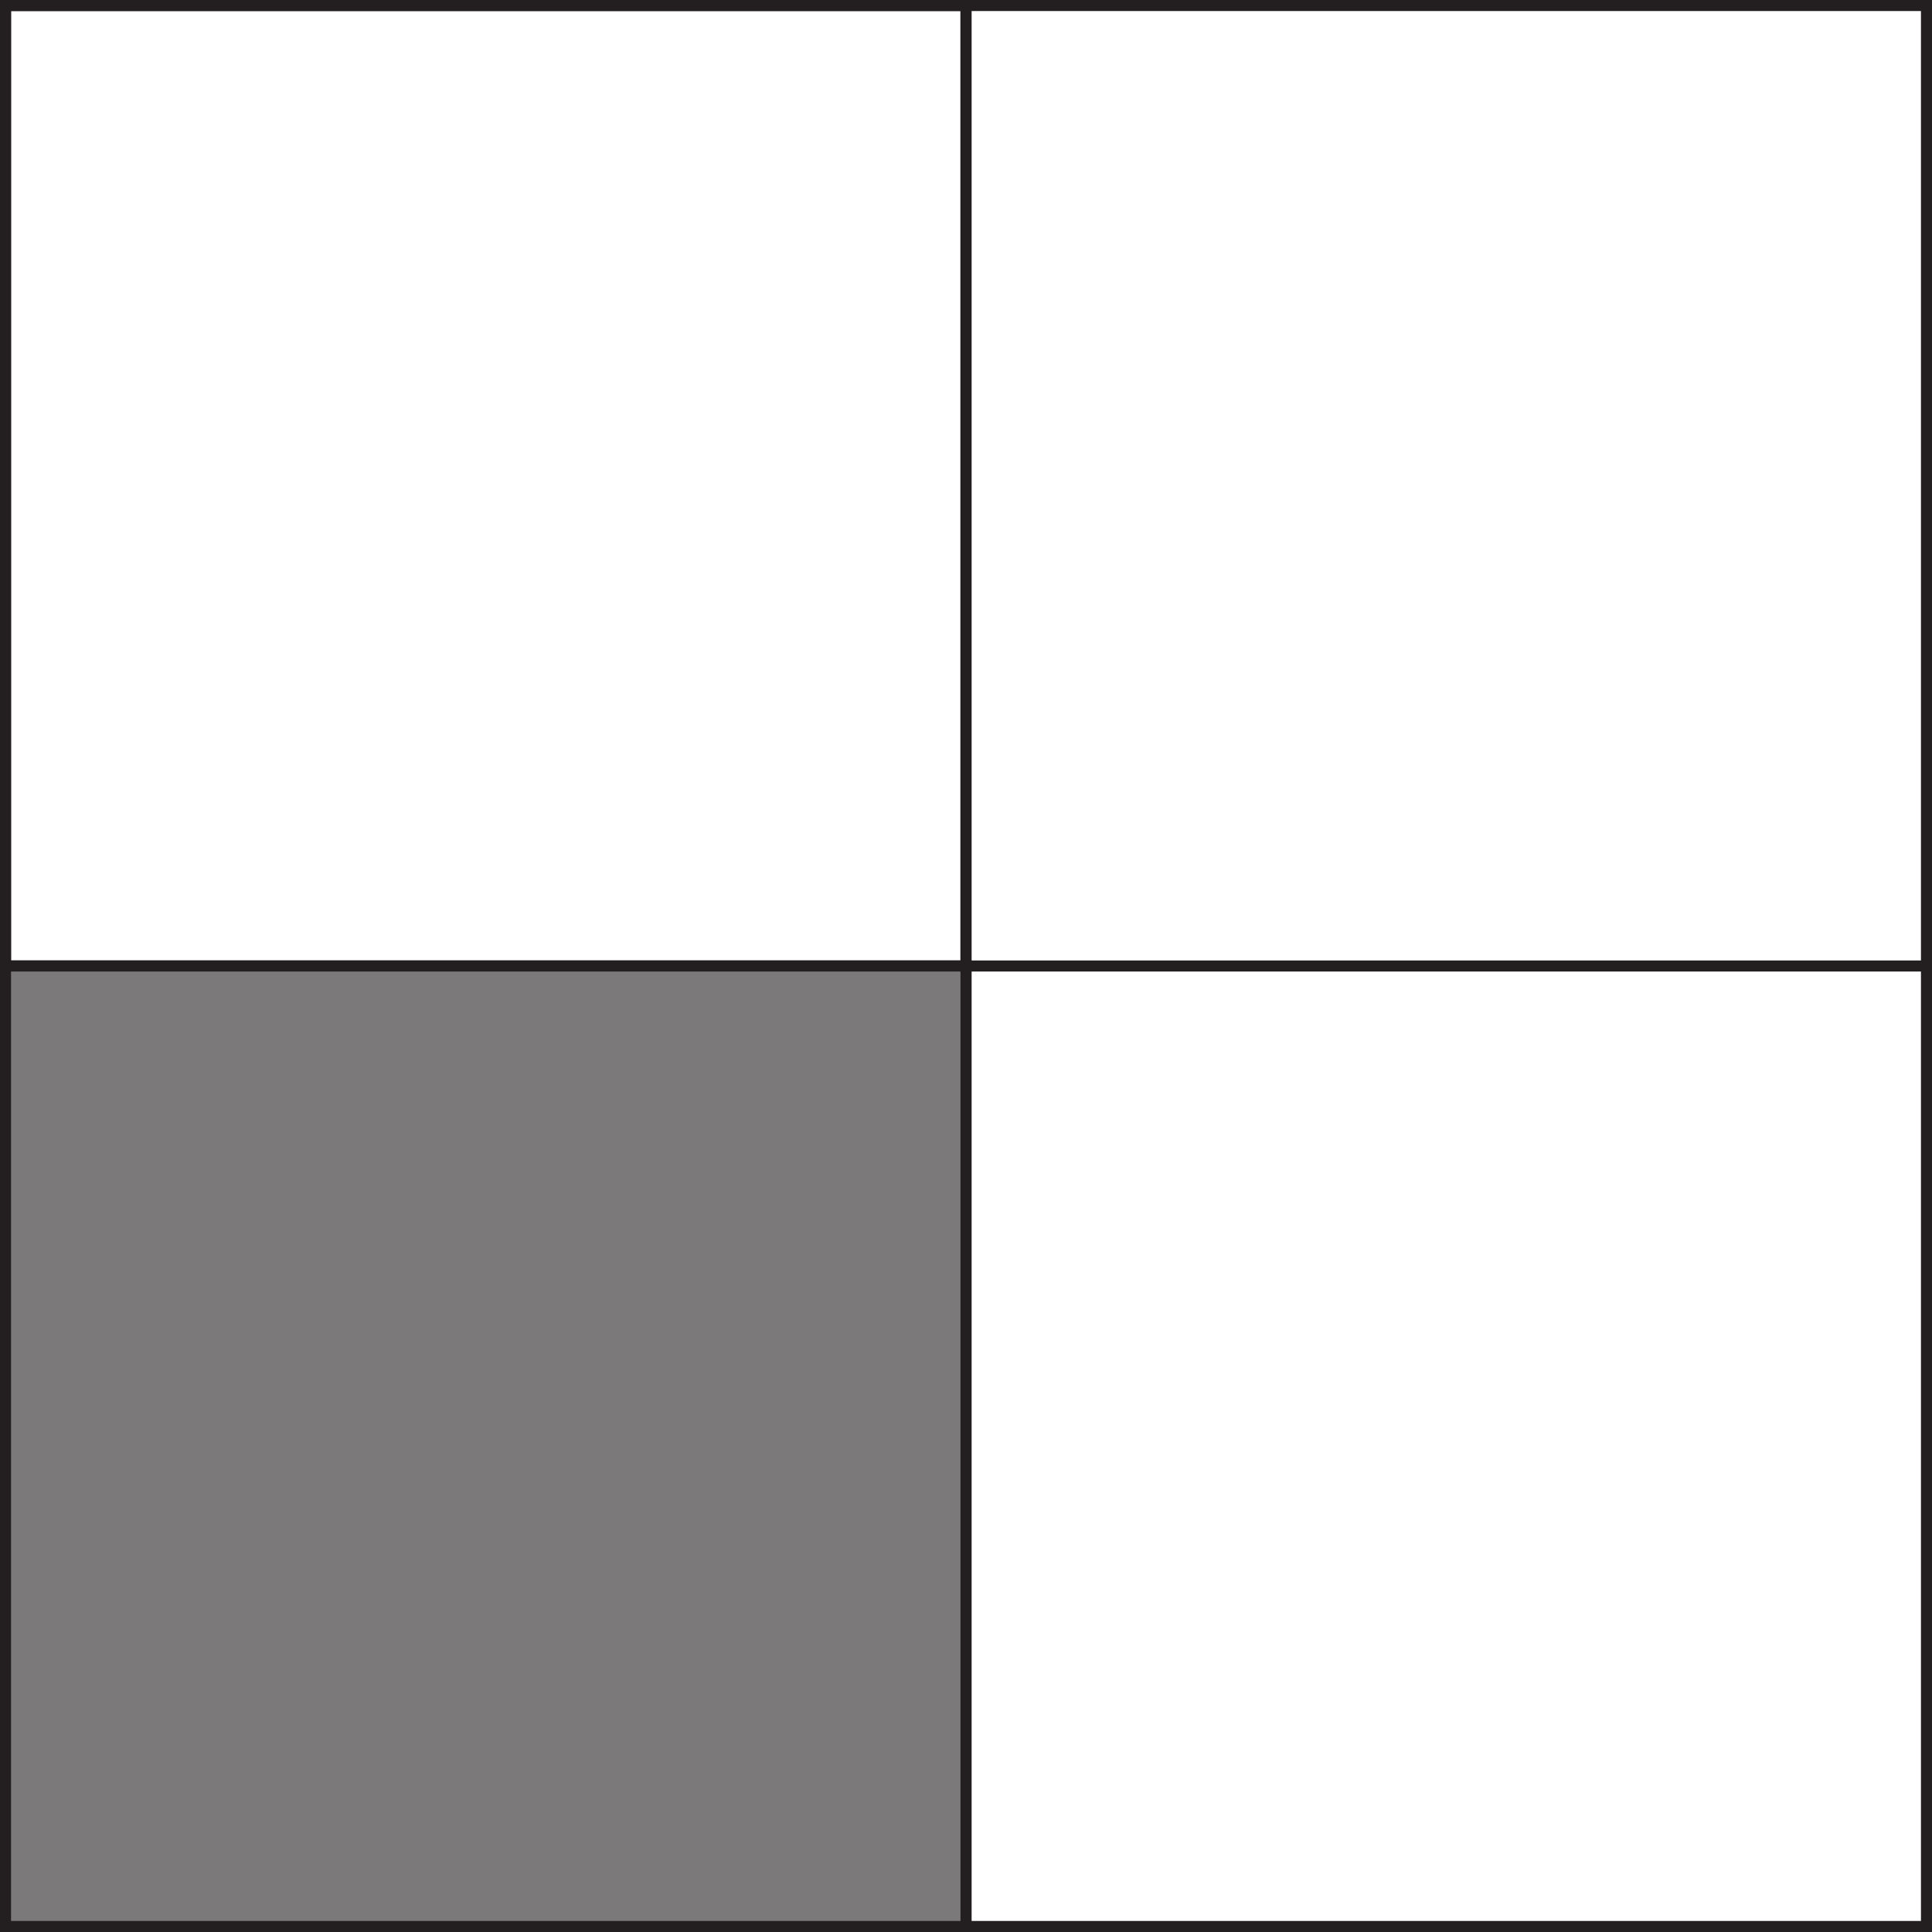 <?xml version="1.0" encoding="UTF-8"?>
<svg xmlns="http://www.w3.org/2000/svg" xmlns:xlink="http://www.w3.org/1999/xlink" width="175pt" height="175pt" viewBox="0 0 175 175" version="1.1">
<rect x="0" y="0" width="175" height="175" fill="#333333" stroke="none"/>
<g id="surface1">
<path style=" stroke:none;fill-rule:nonzero;fill:rgb(100%,100%,100%);fill-opacity:1;" d="M 0.5 174.5 L 174.5 174.5 L 174.5 0.5 L 0.5 0.5 Z M 0.5 174.5 "/>
<path style="fill:none;stroke-width:1;stroke-linecap:butt;stroke-linejoin:miter;stroke:rgb(13.73%,12.16%,12.549%);stroke-opacity:1;stroke-miterlimit:4;" d="M 174.5 0.5 L 0.5 0.5 L 0.5 174.5 L 174.5 174.5 Z M 174.5 0.5 " transform="matrix(1,0,0,-1,0,175)"/>
<path style="fill:none;stroke-width:1;stroke-linecap:butt;stroke-linejoin:miter;stroke:rgb(13.73%,12.16%,12.549%);stroke-opacity:1;stroke-miterlimit:4;" d="M 0 0 L 0 174 " transform="matrix(1,0,0,-1,87.5,174.5)"/>
<path style="fill:none;stroke-width:1;stroke-linecap:butt;stroke-linejoin:miter;stroke:rgb(13.73%,12.16%,12.549%);stroke-opacity:1;stroke-miterlimit:4;" d="M 0 0 L 174 0 " transform="matrix(1,0,0,-1,0.5,87.5)"/>
<path style="fill:none;stroke-width:1;stroke-linecap:butt;stroke-linejoin:miter;stroke:rgb(13.73%,12.16%,12.549%);stroke-opacity:1;stroke-miterlimit:4;" d="M 87.5 87.5 L 0.5 87.5 L 0.5 174.5 L 87.5 174.5 Z M 87.5 87.5 " transform="matrix(1,0,0,-1,0,175)"/>
<path style=" stroke:none;fill-rule:nonzero;fill:rgb(48.238%,47.296%,47.53%);fill-opacity:1;" d="M 0.5 174.5 L 87.5 174.5 L 87.5 87.5 L 0.5 87.5 Z M 0.5 174.5 "/>
<path style="fill:none;stroke-width:1;stroke-linecap:butt;stroke-linejoin:miter;stroke:rgb(13.73%,12.16%,12.549%);stroke-opacity:1;stroke-miterlimit:4;" d="M 0.5 87.5 L 87.5 87.5 L 87.5 0.5 L 0.5 0.5 Z M 0.5 87.5 " transform="matrix(1,0,0,-1,0,175)"/>
</g>
</svg>
